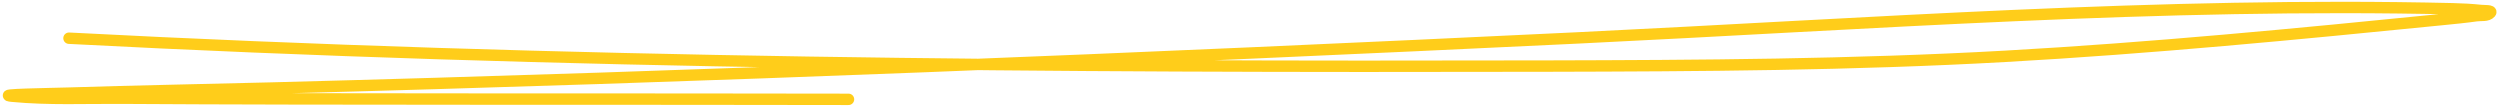 <?xml version="1.0" encoding="UTF-8"?> <svg xmlns="http://www.w3.org/2000/svg" width="658" height="28" viewBox="0 0 658 28" fill="none"><path d="M18.157 10.056C147.723 16.834 277.507 17.707 407.229 17.394C447.422 17.297 487.627 17.071 527.769 14.824C566.177 12.673 604.558 8.966 642.833 5.139C645.829 4.839 648.828 4.554 651.81 4.133C653.054 3.957 654.676 4.301 655.498 3.351C656.057 2.704 653.852 2.844 653.002 2.755C650.54 2.496 648.064 2.366 645.589 2.308C568.897 0.505 491.724 6.302 415.201 9.981C300.69 15.486 186.216 20.185 71.611 23.168C53.793 23.631 35.972 23.946 18.157 24.509C13.173 24.666 -1.744 24.853 3.22 25.328C12.826 26.248 22.514 25.784 32.163 25.849C84.391 26.204 175.344 26.015 223.328 26.147" stroke="#FFCD1A" stroke-width="3" stroke-linecap="round"></path></svg> 